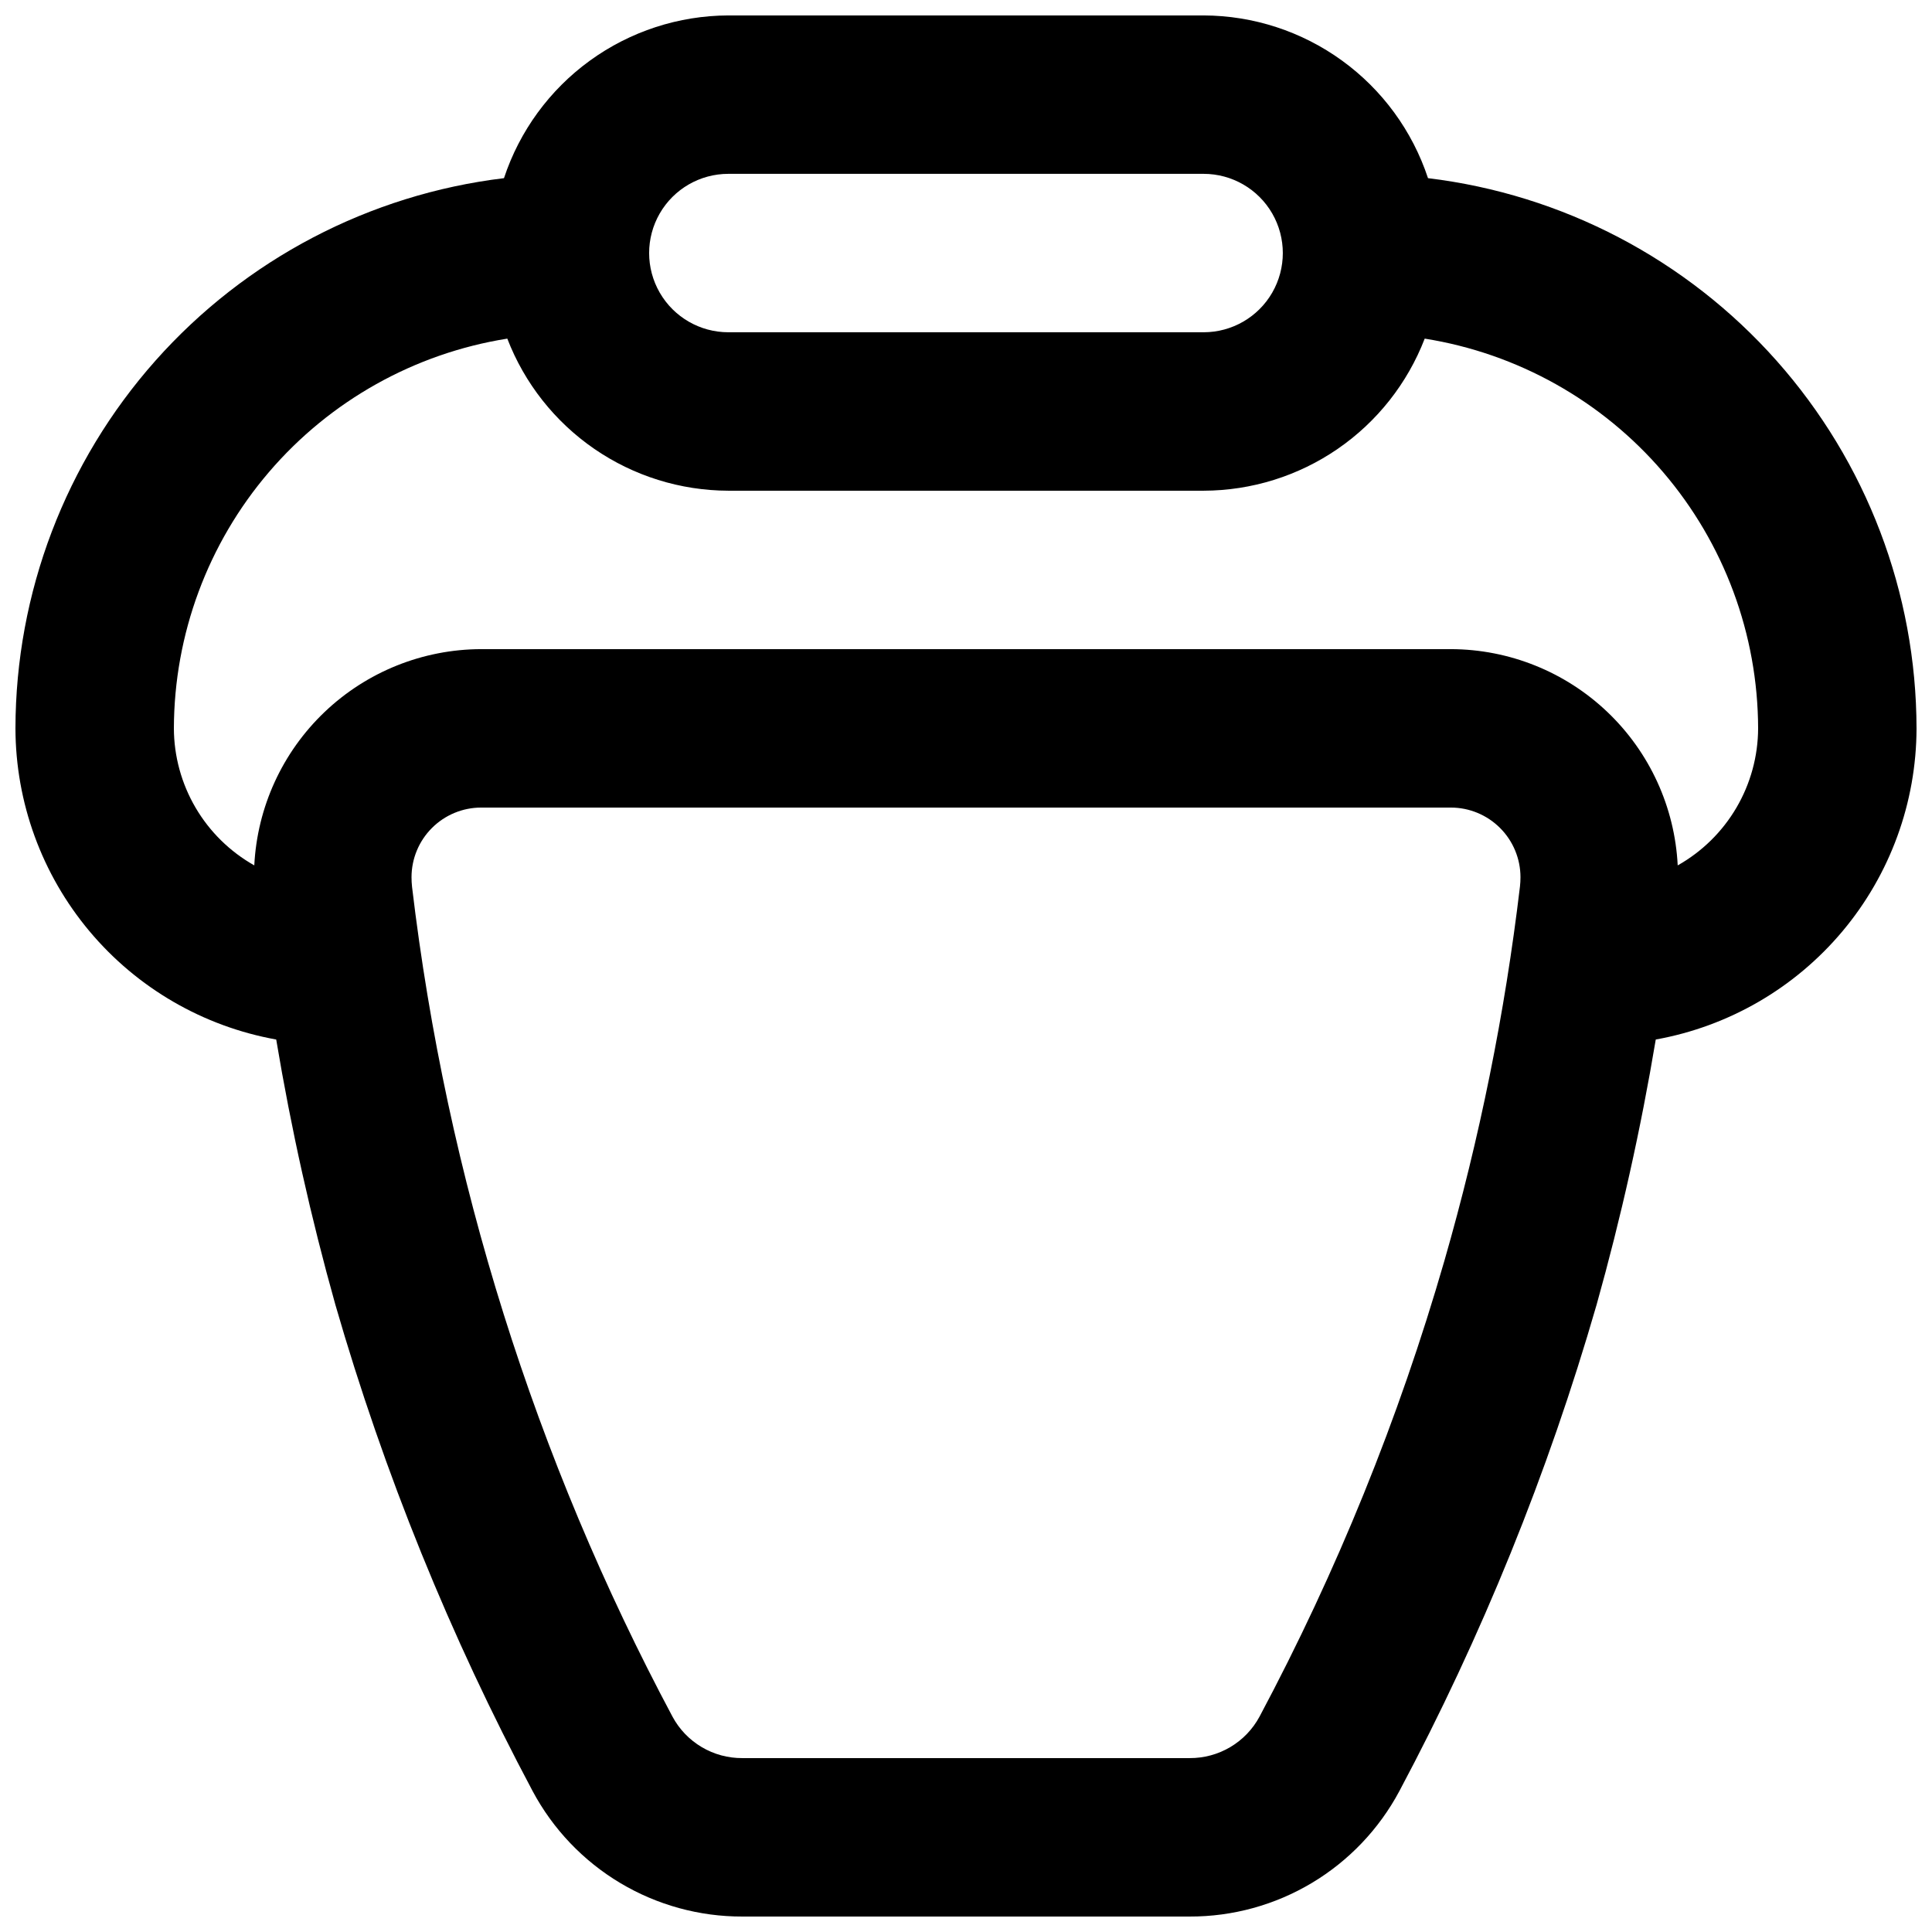 <?xml version="1.0" encoding="UTF-8"?>
<!-- Uploaded to: ICON Repo, www.iconrepo.com, Generator: ICON Repo Mixer Tools -->
<svg width="800px" height="800px" version="1.1" viewBox="144 144 512 512" xmlns="http://www.w3.org/2000/svg">
 <defs>
  <clipPath id="a">
   <path d="m148.09 148.09h503.81v503.81h-503.81z"/>
  </clipPath>
 </defs>
 <g clip-path="url(#a)">
  <path d="m651.9 337.02c-0.055-35.922-13.25-70.578-37.102-97.438-23.848-26.859-56.703-44.062-92.363-48.367-4.137-12.516-12.105-23.414-22.777-31.152-10.668-7.742-23.504-11.93-36.684-11.973h-125.95c-13.184 0.043-26.016 4.234-36.688 11.973-10.672 7.738-18.637 18.637-22.777 31.152-35.66 4.305-68.512 21.508-92.363 48.367-23.848 26.859-37.047 61.516-37.102 97.438 0.043 19.66 6.981 38.684 19.609 53.754 12.629 15.07 30.145 25.23 49.496 28.711 3.957 23.699 9.195 47.164 15.684 70.301 12.898 44.668 30.422 87.871 52.289 128.91 5.375 10.055 13.391 18.461 23.18 24.312 9.789 5.848 20.984 8.926 32.391 8.895h118.51c11.41 0.031 22.613-3.047 32.402-8.902 9.793-5.856 17.809-14.266 23.184-24.328 21.859-41.027 39.379-84.227 52.27-128.89 6.492-23.133 11.727-46.602 15.684-70.301 19.348-3.477 36.867-13.637 49.496-28.707 12.629-15.066 19.57-34.09 19.613-53.75zm-314.88-146.95h125.95c7.496 0 14.43 4 18.18 10.496 3.746 6.496 3.746 14.496 0 20.992-3.75 6.496-10.684 10.496-18.18 10.496h-125.95c-7.5 0-14.43-4-18.18-10.496s-3.75-14.496 0-20.992c3.75-6.496 10.68-10.496 18.18-10.496zm209.78 188.91c-3.984 33.543-10.684 66.703-20.027 99.16-12.082 41.859-28.5 82.34-48.988 120.79-1.797 3.34-4.477 6.129-7.738 8.062-3.266 1.938-6.996 2.945-10.793 2.922h-118.51c-3.793 0.027-7.519-0.98-10.781-2.914-3.266-1.934-5.938-4.715-7.738-8.055-36.473-68.375-59.883-142.95-69.027-219.9-0.094-0.855-0.141-1.719-0.141-2.582 0.004-4.891 1.949-9.578 5.406-13.035 3.457-3.461 8.145-5.406 13.031-5.414h257.01c4.891 0.008 9.574 1.953 13.031 5.414 3.457 3.457 5.402 8.145 5.406 13.035 0 0.844-0.047 1.684-0.141 2.519zm41.809-5.648v0.004c-0.773-15.434-7.441-29.98-18.625-40.641-11.184-10.664-26.031-16.629-41.48-16.668h-257.01c-15.449 0.039-30.297 6.004-41.48 16.668-11.184 10.66-17.848 25.207-18.625 40.641-6.445-3.633-11.812-8.906-15.555-15.285-3.742-6.379-5.731-13.637-5.754-21.031 0.066-24.906 8.992-48.973 25.18-67.895 16.191-18.926 38.586-31.469 63.18-35.387 4.562 11.84 12.602 22.023 23.055 29.219 10.457 7.191 22.84 11.055 35.531 11.086h125.95c12.688-0.031 25.074-3.894 35.527-11.086 10.457-7.191 18.492-17.379 23.059-29.219 24.594 3.918 46.988 16.465 63.176 35.387s25.117 42.988 25.18 67.895c-0.023 7.394-2.012 14.652-5.754 21.031-3.742 6.379-9.109 11.652-15.555 15.285z"/>
 </g>
</svg>